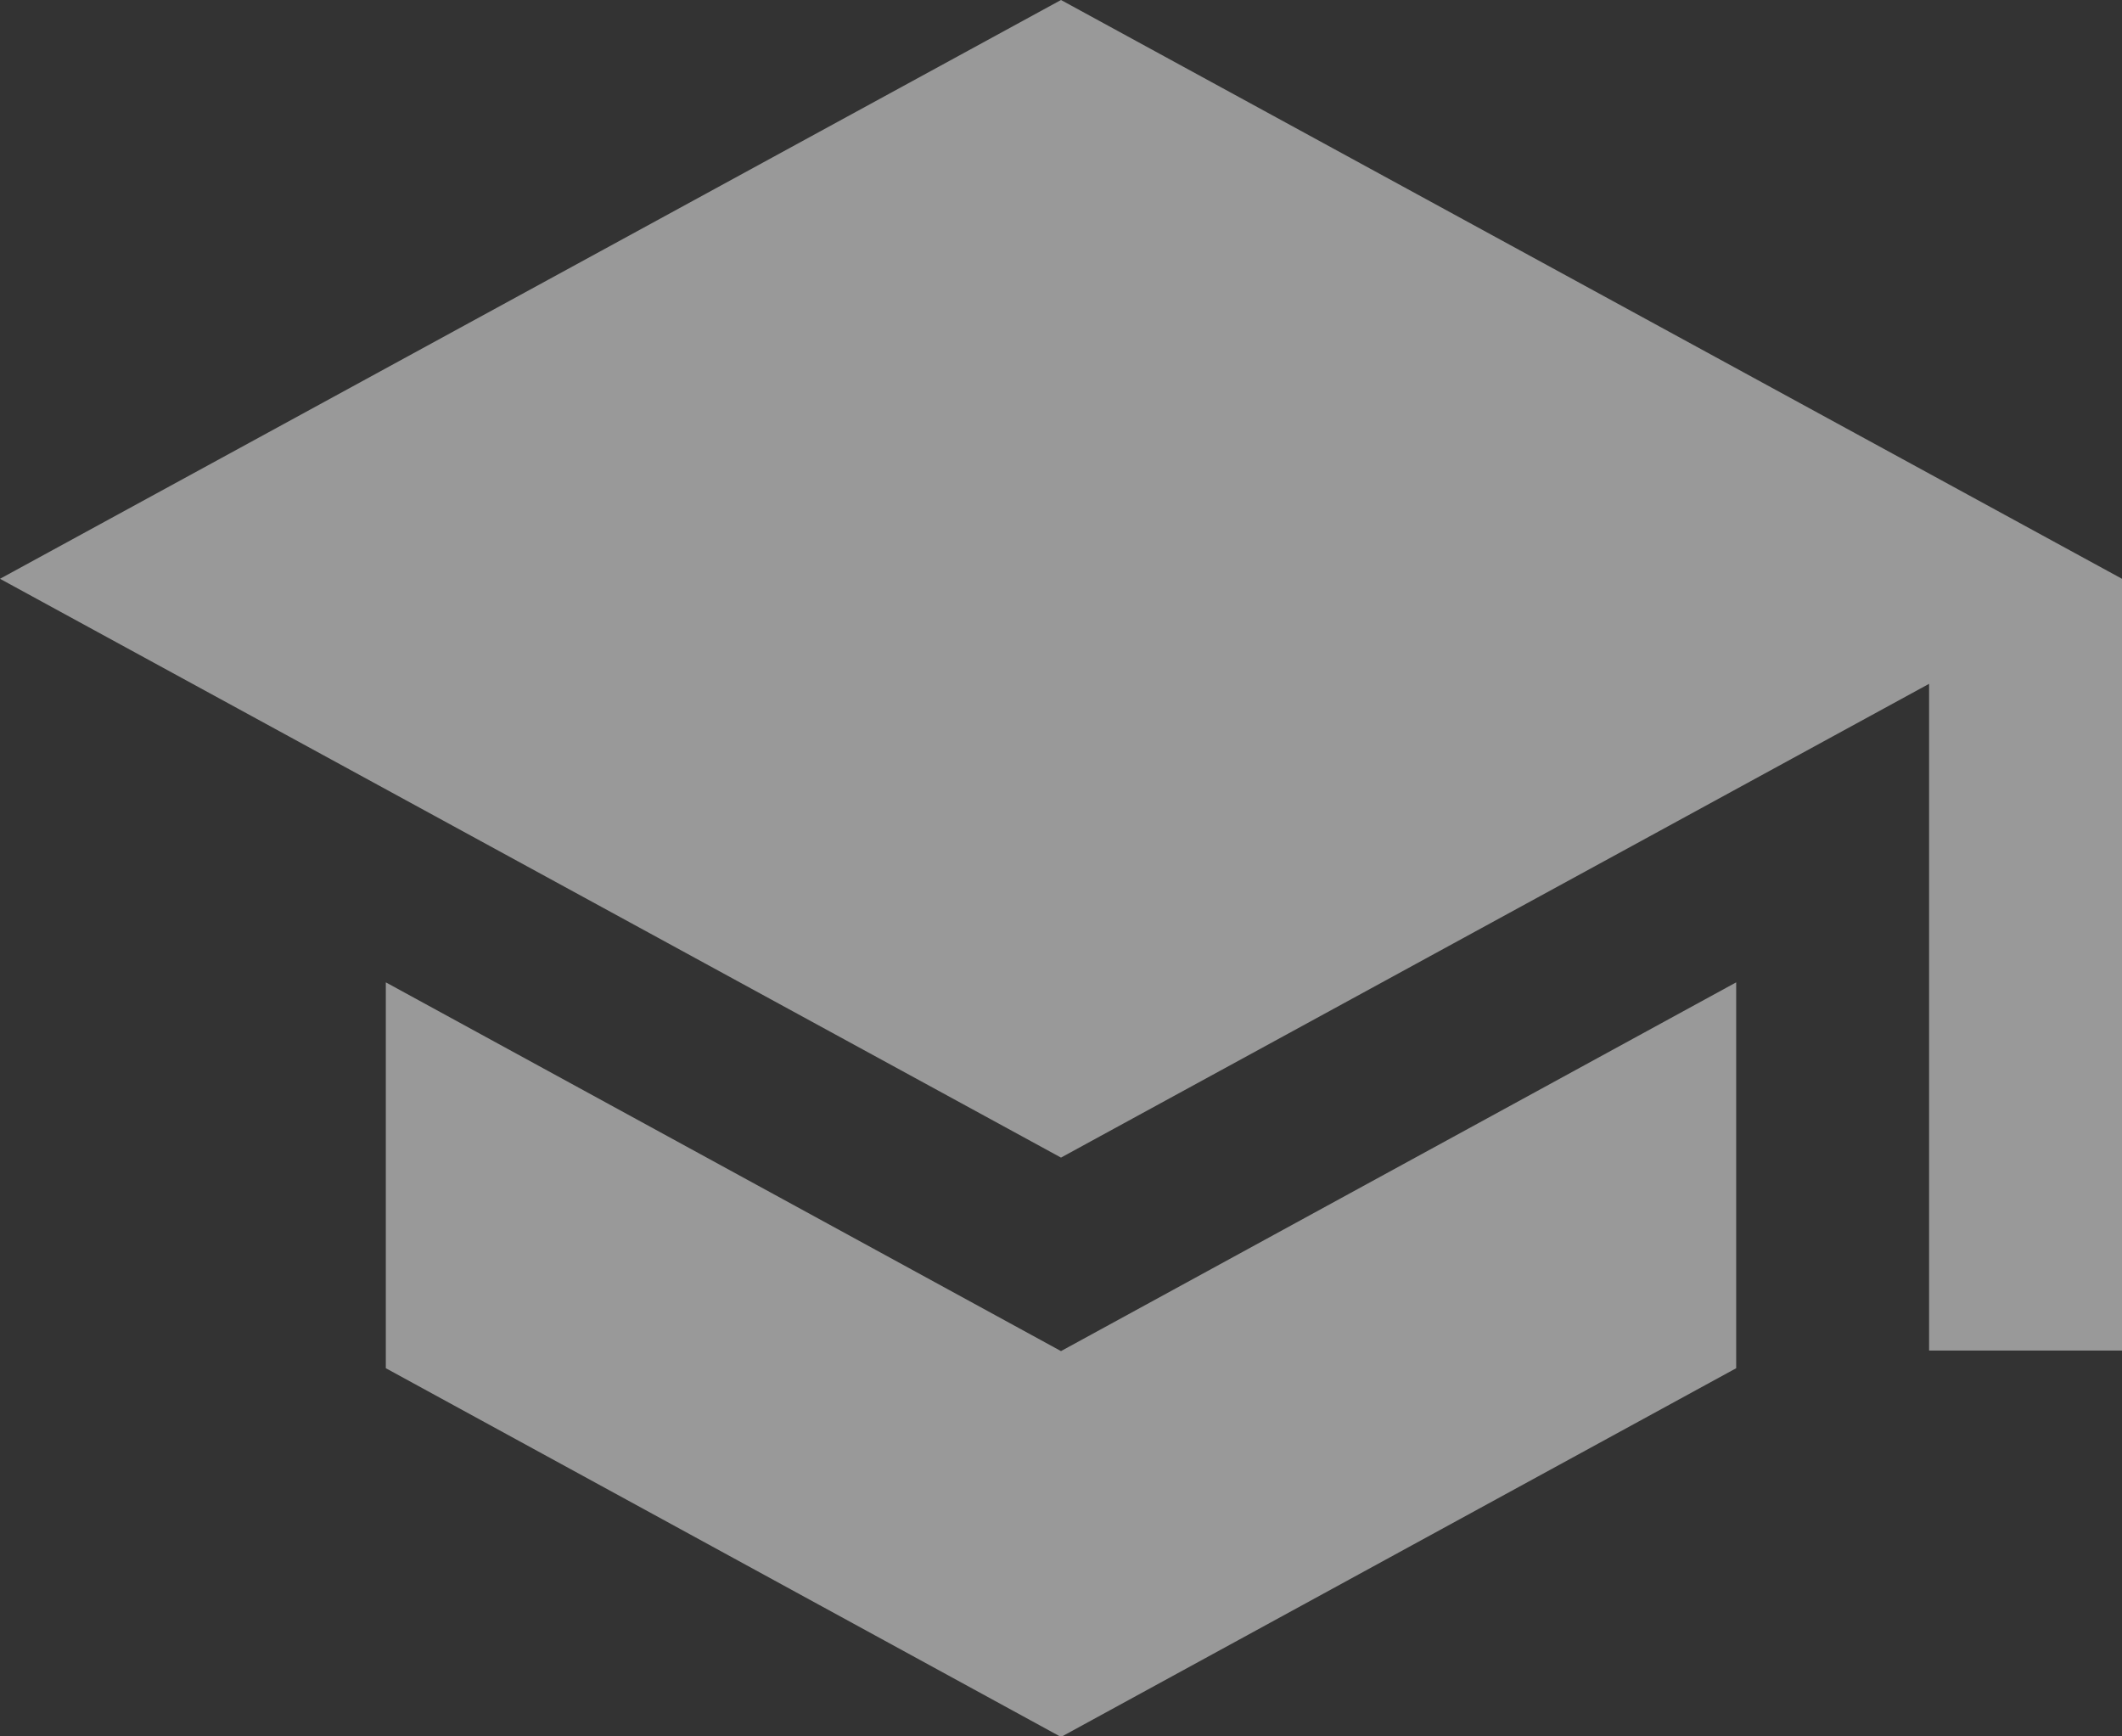 <?xml version="1.0" encoding="UTF-8"?><svg id="_レイヤー_2" xmlns="http://www.w3.org/2000/svg" viewBox="0 0 37.18 30.42"><rect x="0" y="0" width="37.18" height="30.42" fill="#333333" stroke="none"/><defs><style>.cls-1{fill:#fff;opacity:.5;}</style></defs><g id="_レイヤー_1-2"><path class="cls-1" d="M6.76,17.21v6.76l11.83,6.46,11.83-6.46v-6.76l-11.83,6.46-11.83-6.46ZM18.59,0L0,10.14l18.59,10.14,15.21-8.3v11.68h3.38V10.14L18.59,0Z"/></g></svg>